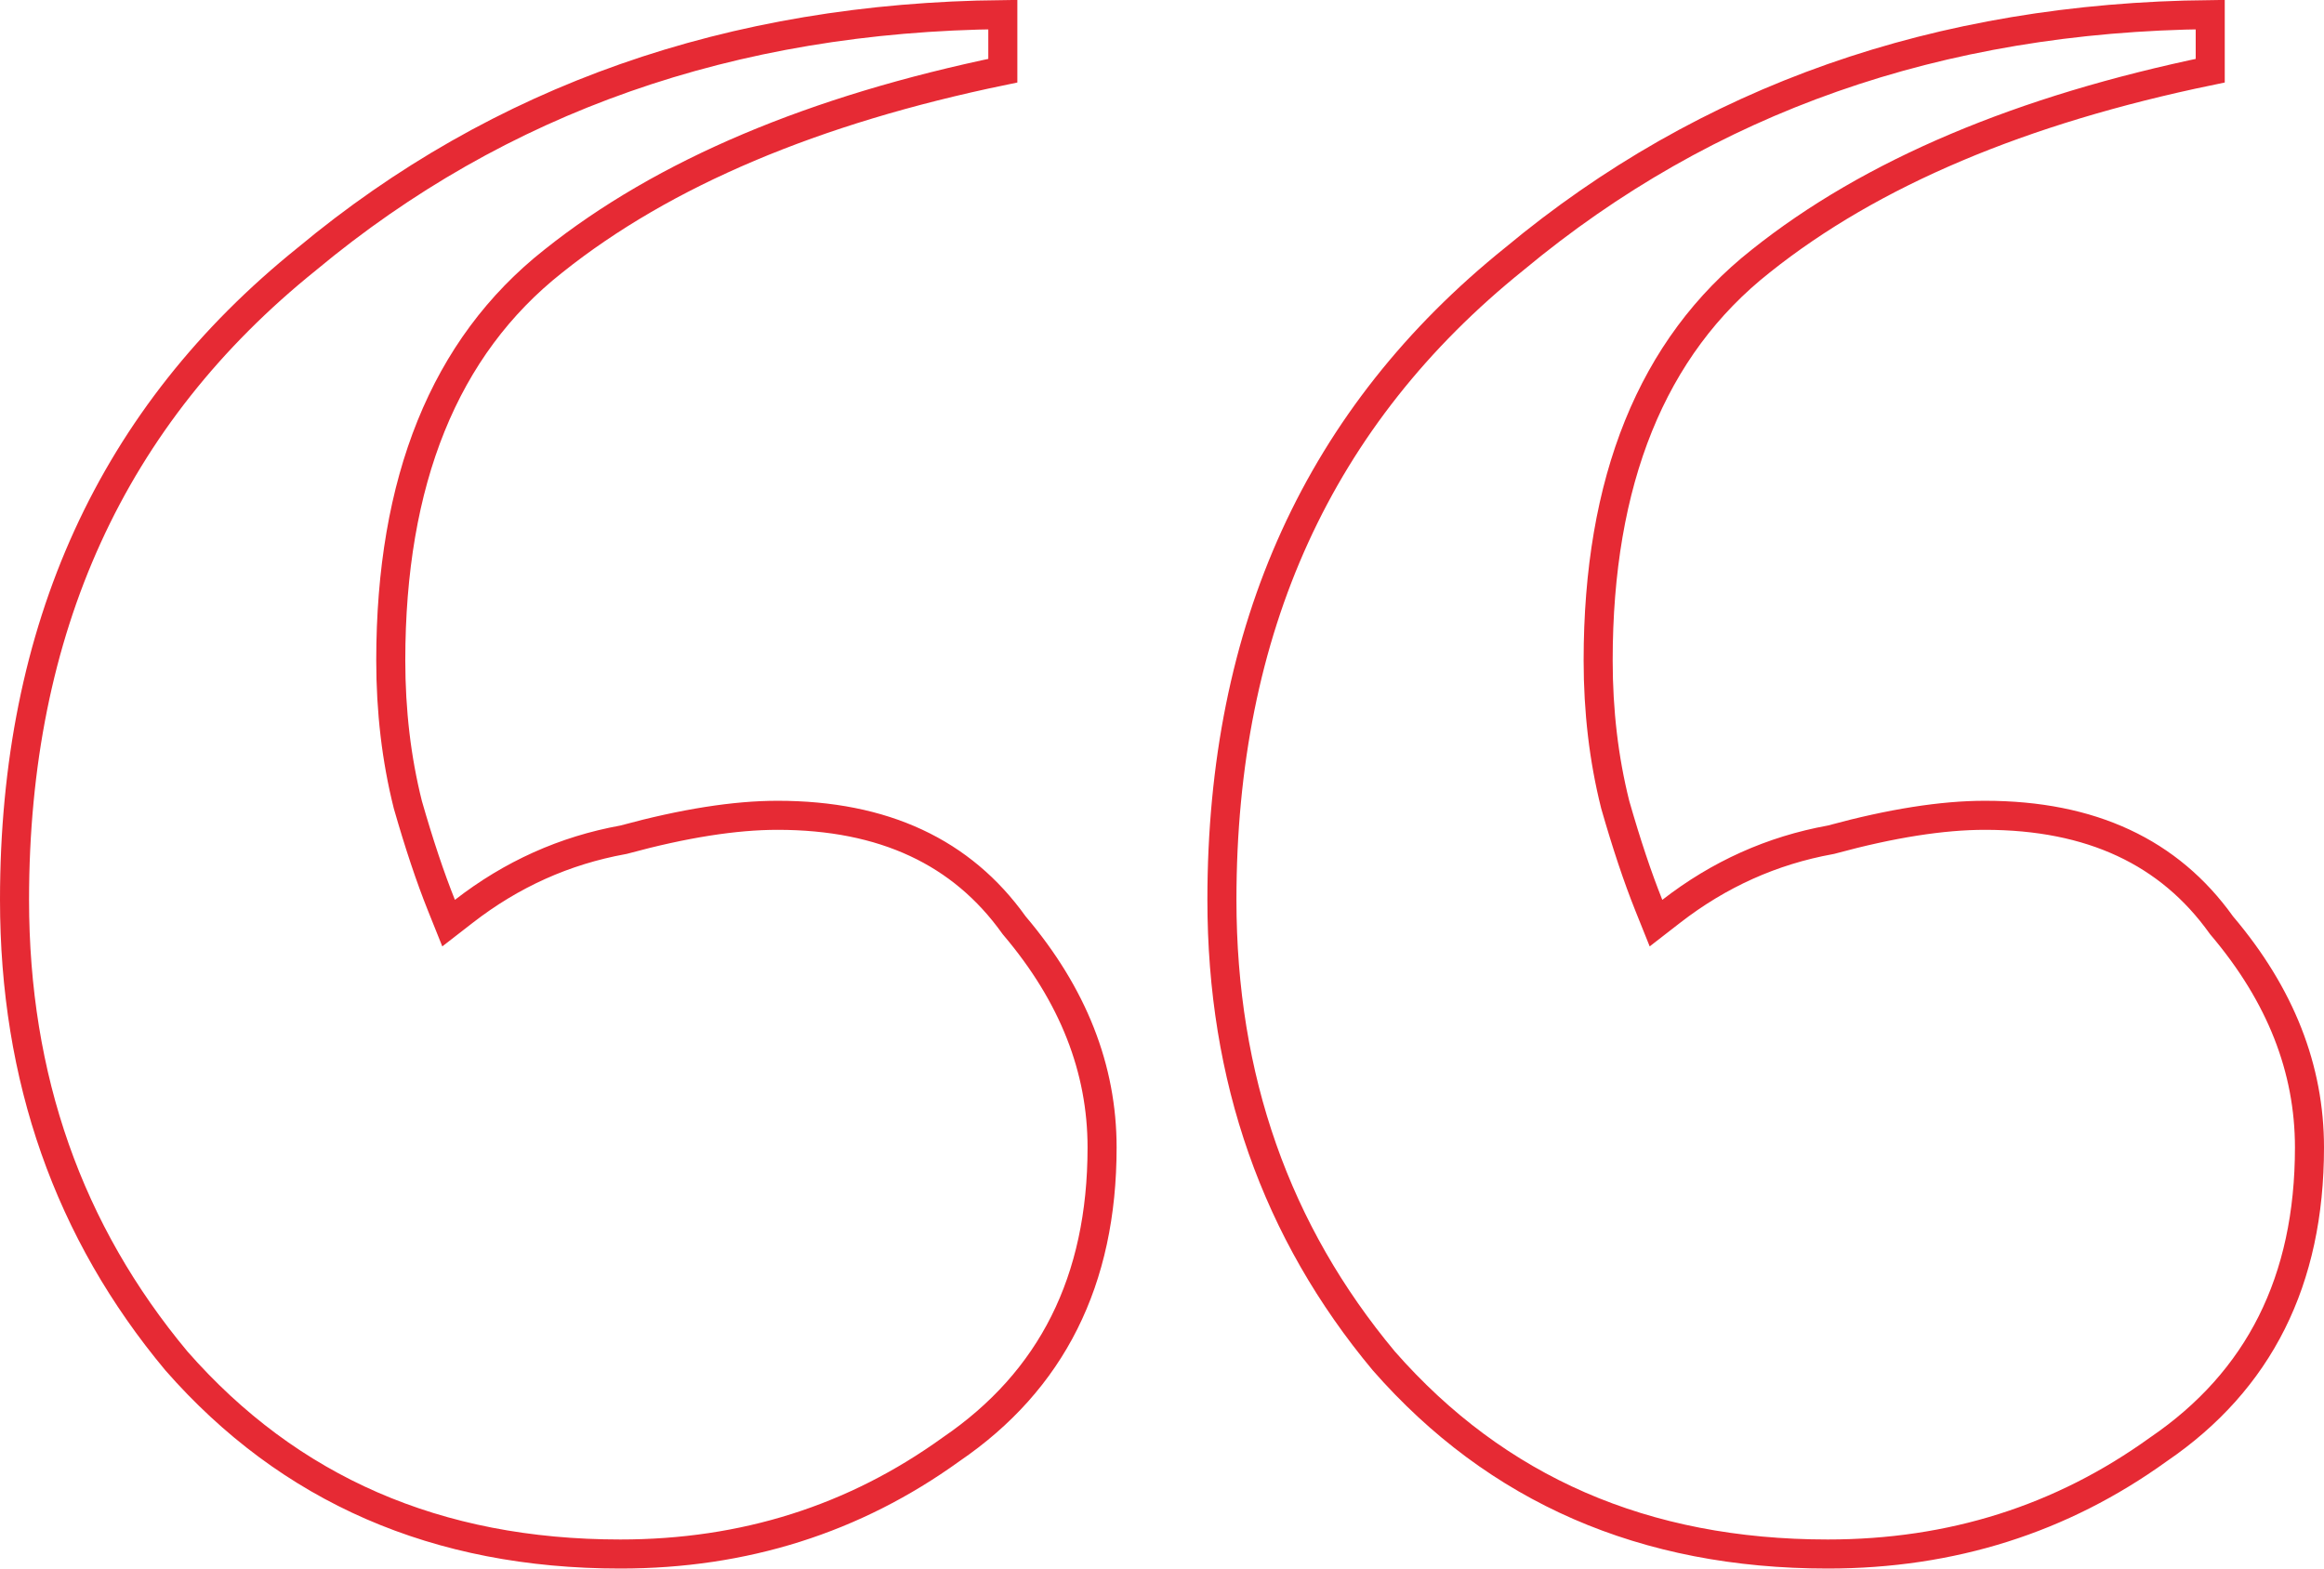 <svg width="160" height="108" viewBox="0 0 160 108" fill="none" xmlns="http://www.w3.org/2000/svg">
<path d="M21.127 17.832L21.133 17.827L21.139 17.821C34.375 6.812 50.324 1.198 69.041 1.005V4.867C56.036 7.554 45.701 11.906 38.1 17.975C30.576 23.906 26.903 33.148 26.903 45.474C26.903 48.959 27.291 52.262 28.072 55.38L28.076 55.396L28.08 55.412C28.846 58.087 29.616 60.395 30.391 62.33L30.885 63.561L31.933 62.748C35.225 60.192 38.872 58.555 42.887 57.826L42.929 57.818L42.971 57.807C47.094 56.684 50.608 56.137 53.528 56.137C60.858 56.137 66.222 58.679 69.798 63.677L69.822 63.71L69.848 63.741C73.893 68.513 75.875 73.595 75.875 79.01C75.875 88.187 72.405 95.063 65.491 99.785L65.481 99.792L65.471 99.799C58.814 104.598 51.238 107 42.708 107C30.071 107 19.916 102.564 12.149 93.708C4.72 84.805 1 74.239 1 61.958C1 43.285 7.717 28.615 21.127 17.832ZM104.252 17.832L104.258 17.827L104.265 17.821C117.5 6.812 133.449 1.198 152.167 1.005V4.867C139.162 7.553 128.826 11.906 121.226 17.974C113.702 23.905 110.028 33.148 110.028 45.474C110.028 48.959 110.416 52.262 111.197 55.38L111.201 55.396L111.205 55.412C111.971 58.087 112.741 60.395 113.516 62.33L114.01 63.561L115.058 62.748C118.35 60.192 121.998 58.555 126.012 57.826L126.054 57.818L126.096 57.807C130.219 56.684 133.733 56.137 136.653 56.137C143.983 56.137 149.347 58.679 152.923 63.677L152.947 63.71L152.973 63.741C157.018 68.513 159 73.595 159 79.01C159 88.187 155.531 95.063 148.617 99.785L148.606 99.792L148.596 99.799C141.939 104.598 134.363 107 125.833 107C113.197 107 103.041 102.564 95.274 93.708C87.846 84.805 84.125 74.239 84.125 61.958C84.125 43.285 90.842 28.615 104.252 17.832Z" stroke="#E62A34" stroke-width="2"/>
</svg>
